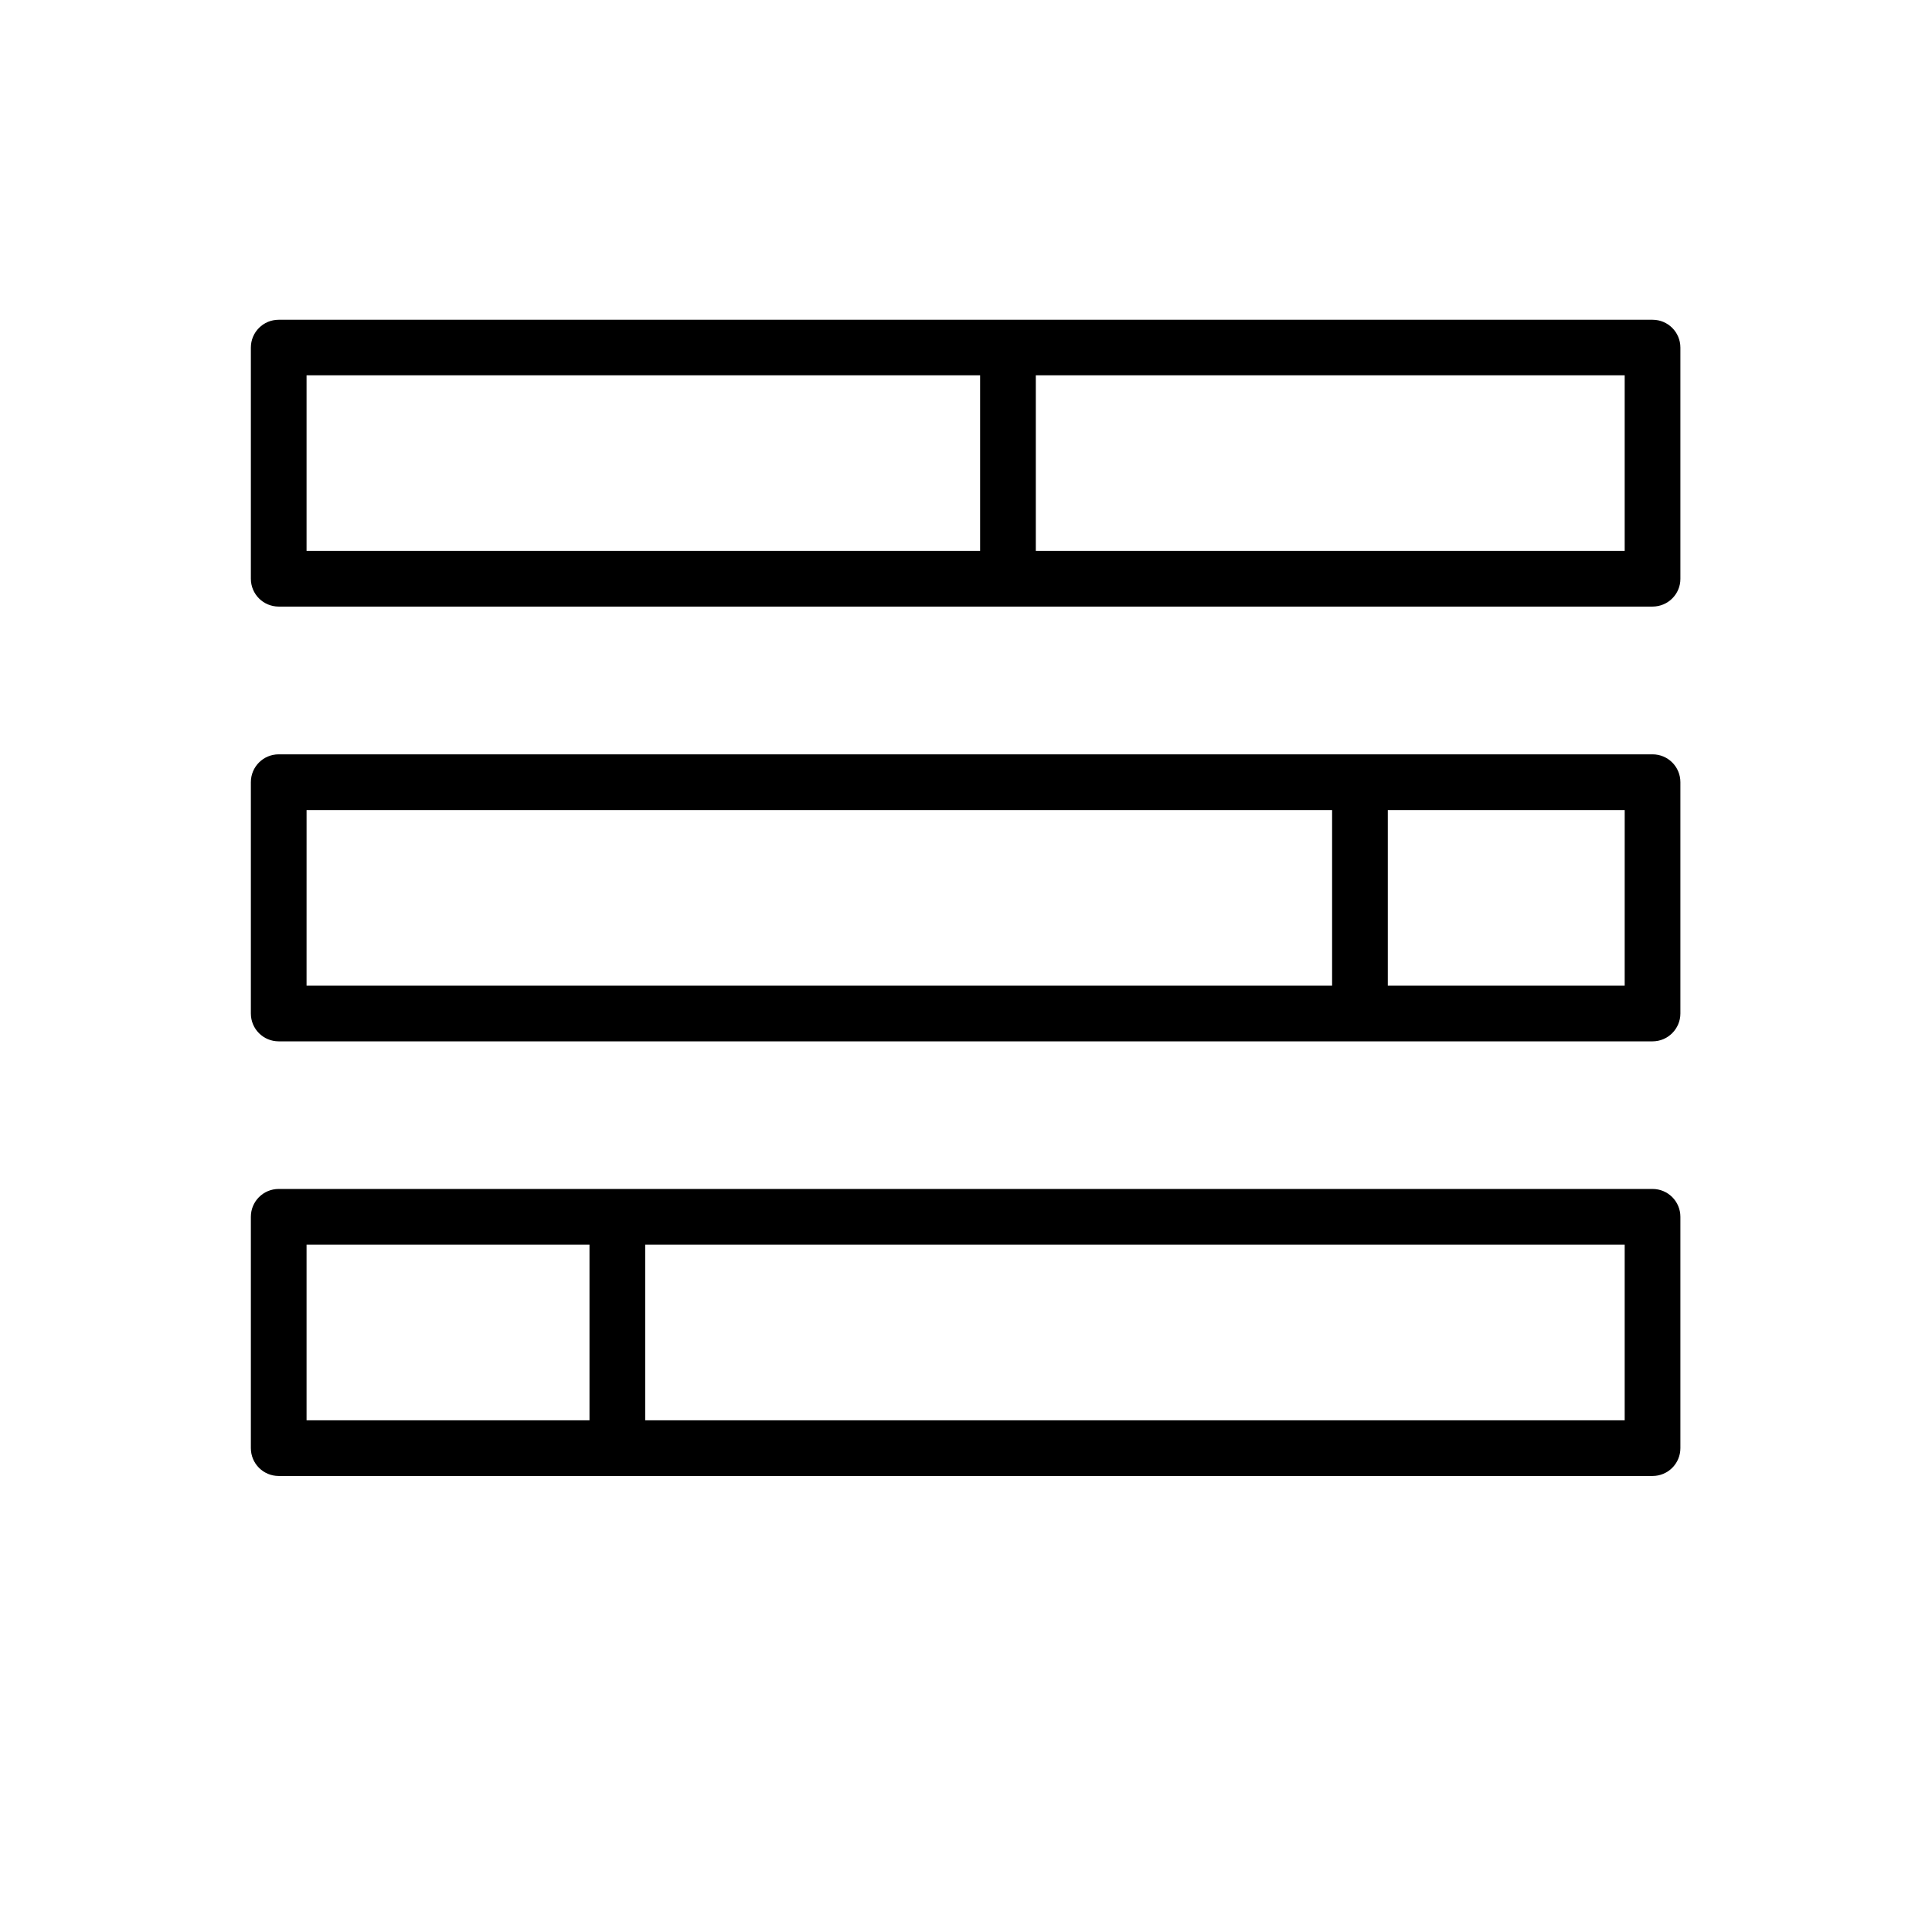 <?xml version="1.0" encoding="UTF-8"?>
<!-- Uploaded to: ICON Repo, www.iconrepo.com, Generator: ICON Repo Mixer Tools -->
<svg fill="#000000" width="800px" height="800px" version="1.1" viewBox="144 144 512 512" xmlns="http://www.w3.org/2000/svg">
 <g>
  <path d="m300.22 466.47h14.762v61.305h-14.762z"/>
  <path d="m497.02 351.29h14.762v61.254h-14.762z"/>
  <path d="m403.74 236.11h14.762v61.305h-14.762z"/>
  <path d="m581.94 419.97h-364.08c-4.082 0-7.379-3.297-7.379-7.379v-61.305c0-4.082 3.297-7.379 7.379-7.379h364.08c4.082 0 7.379 3.297 7.379 7.379v61.305c0 4.035-3.297 7.379-7.379 7.379zm-356.7-14.758h349.32l0.004-46.543h-349.32z"/>
  <path d="m581.94 304.75h-364.08c-4.082 0-7.379-3.297-7.379-7.379v-61.254c0-4.082 3.297-7.379 7.379-7.379h364.08c4.082 0 7.379 3.297 7.379 7.379v61.305c0 4.031-3.297 7.328-7.379 7.328zm-356.7-14.758h349.32v-46.543h-349.32z"/>
  <path d="m581.94 535.15h-364.08c-4.082 0-7.379-3.297-7.379-7.379v-61.305c0-4.082 3.297-7.379 7.379-7.379h364.08c4.082 0 7.379 3.297 7.379 7.379v61.305c0 4.082-3.297 7.379-7.379 7.379zm-356.7-14.762h349.32v-46.543h-349.32z"/>
 </g>
</svg>